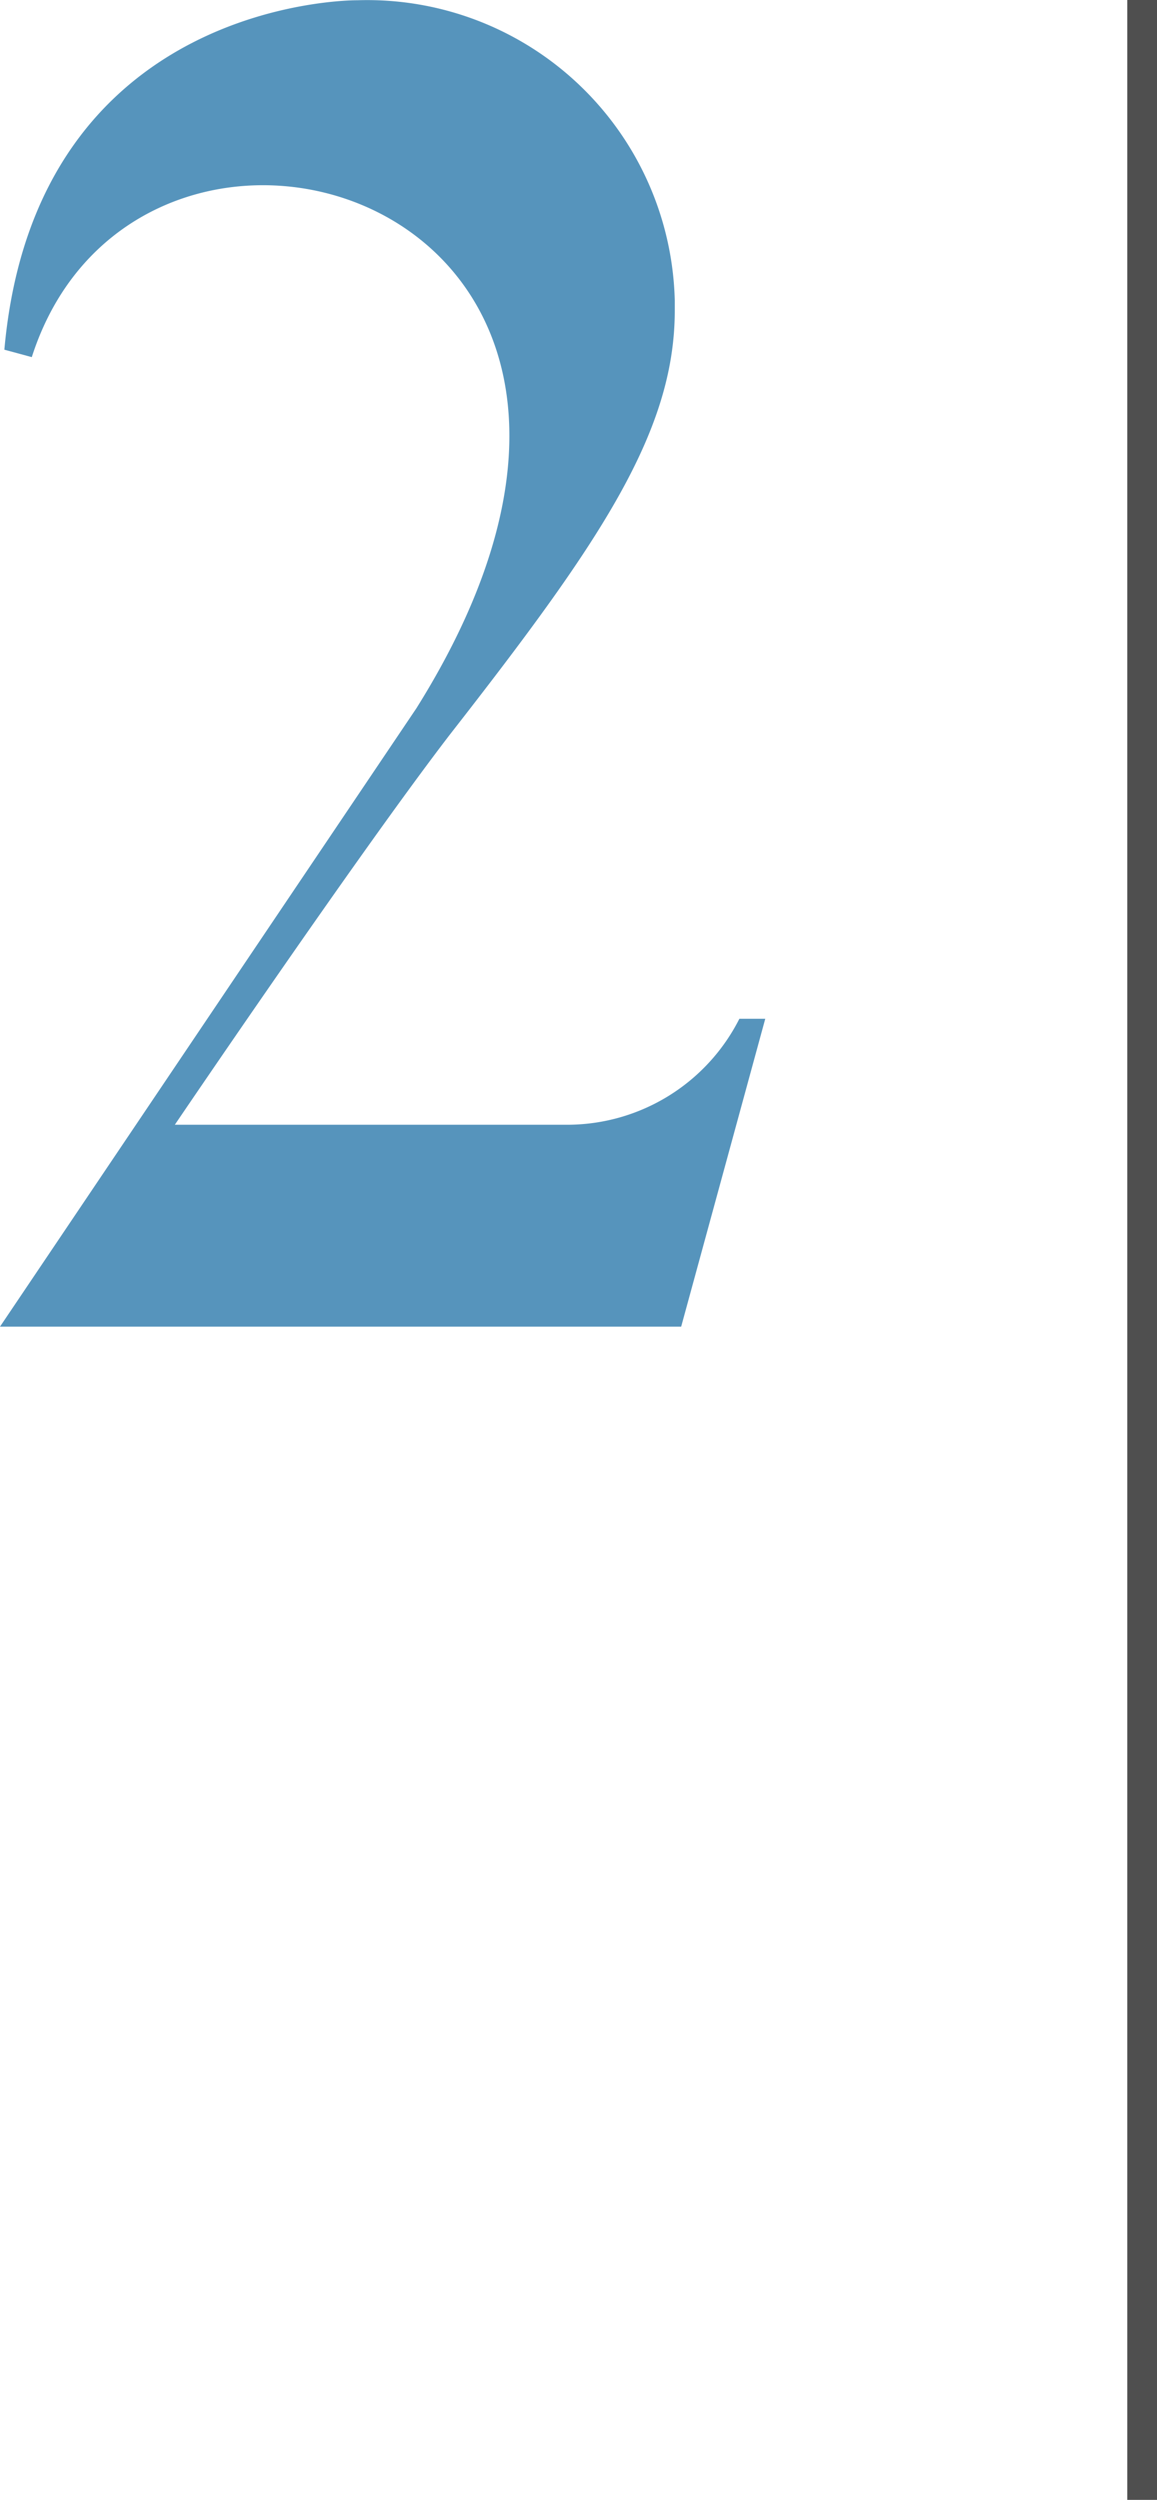 <svg id="Layer_1" data-name="Layer 1" xmlns="http://www.w3.org/2000/svg" viewBox="0 0 45.13 97.45"><defs><style>.cls-1{fill:#4f4f4f;}.cls-2{fill:#5694bc;}</style></defs><rect class="cls-1" x="43.97" width="1.16" height="97.44"/><path class="cls-2" d="M57.28,57.33,54,69.33H27.43l16.24-24.1c12.45-19.85-10.79-26.8-15-13.69l-1.07-.29c1.23-13.76,13.77-13.62,13.77-13.62a12,12,0,0,1,12.38,11.7c0,.13,0,.26,0,.4,0,4.78-3,9.13-8.77,16.52-3.56,4.63-10.73,15.21-10.73,15.21H49.6a7.53,7.53,0,0,0,6.67-4.13Z" transform="translate(-27.43 -17.62)"/></svg>